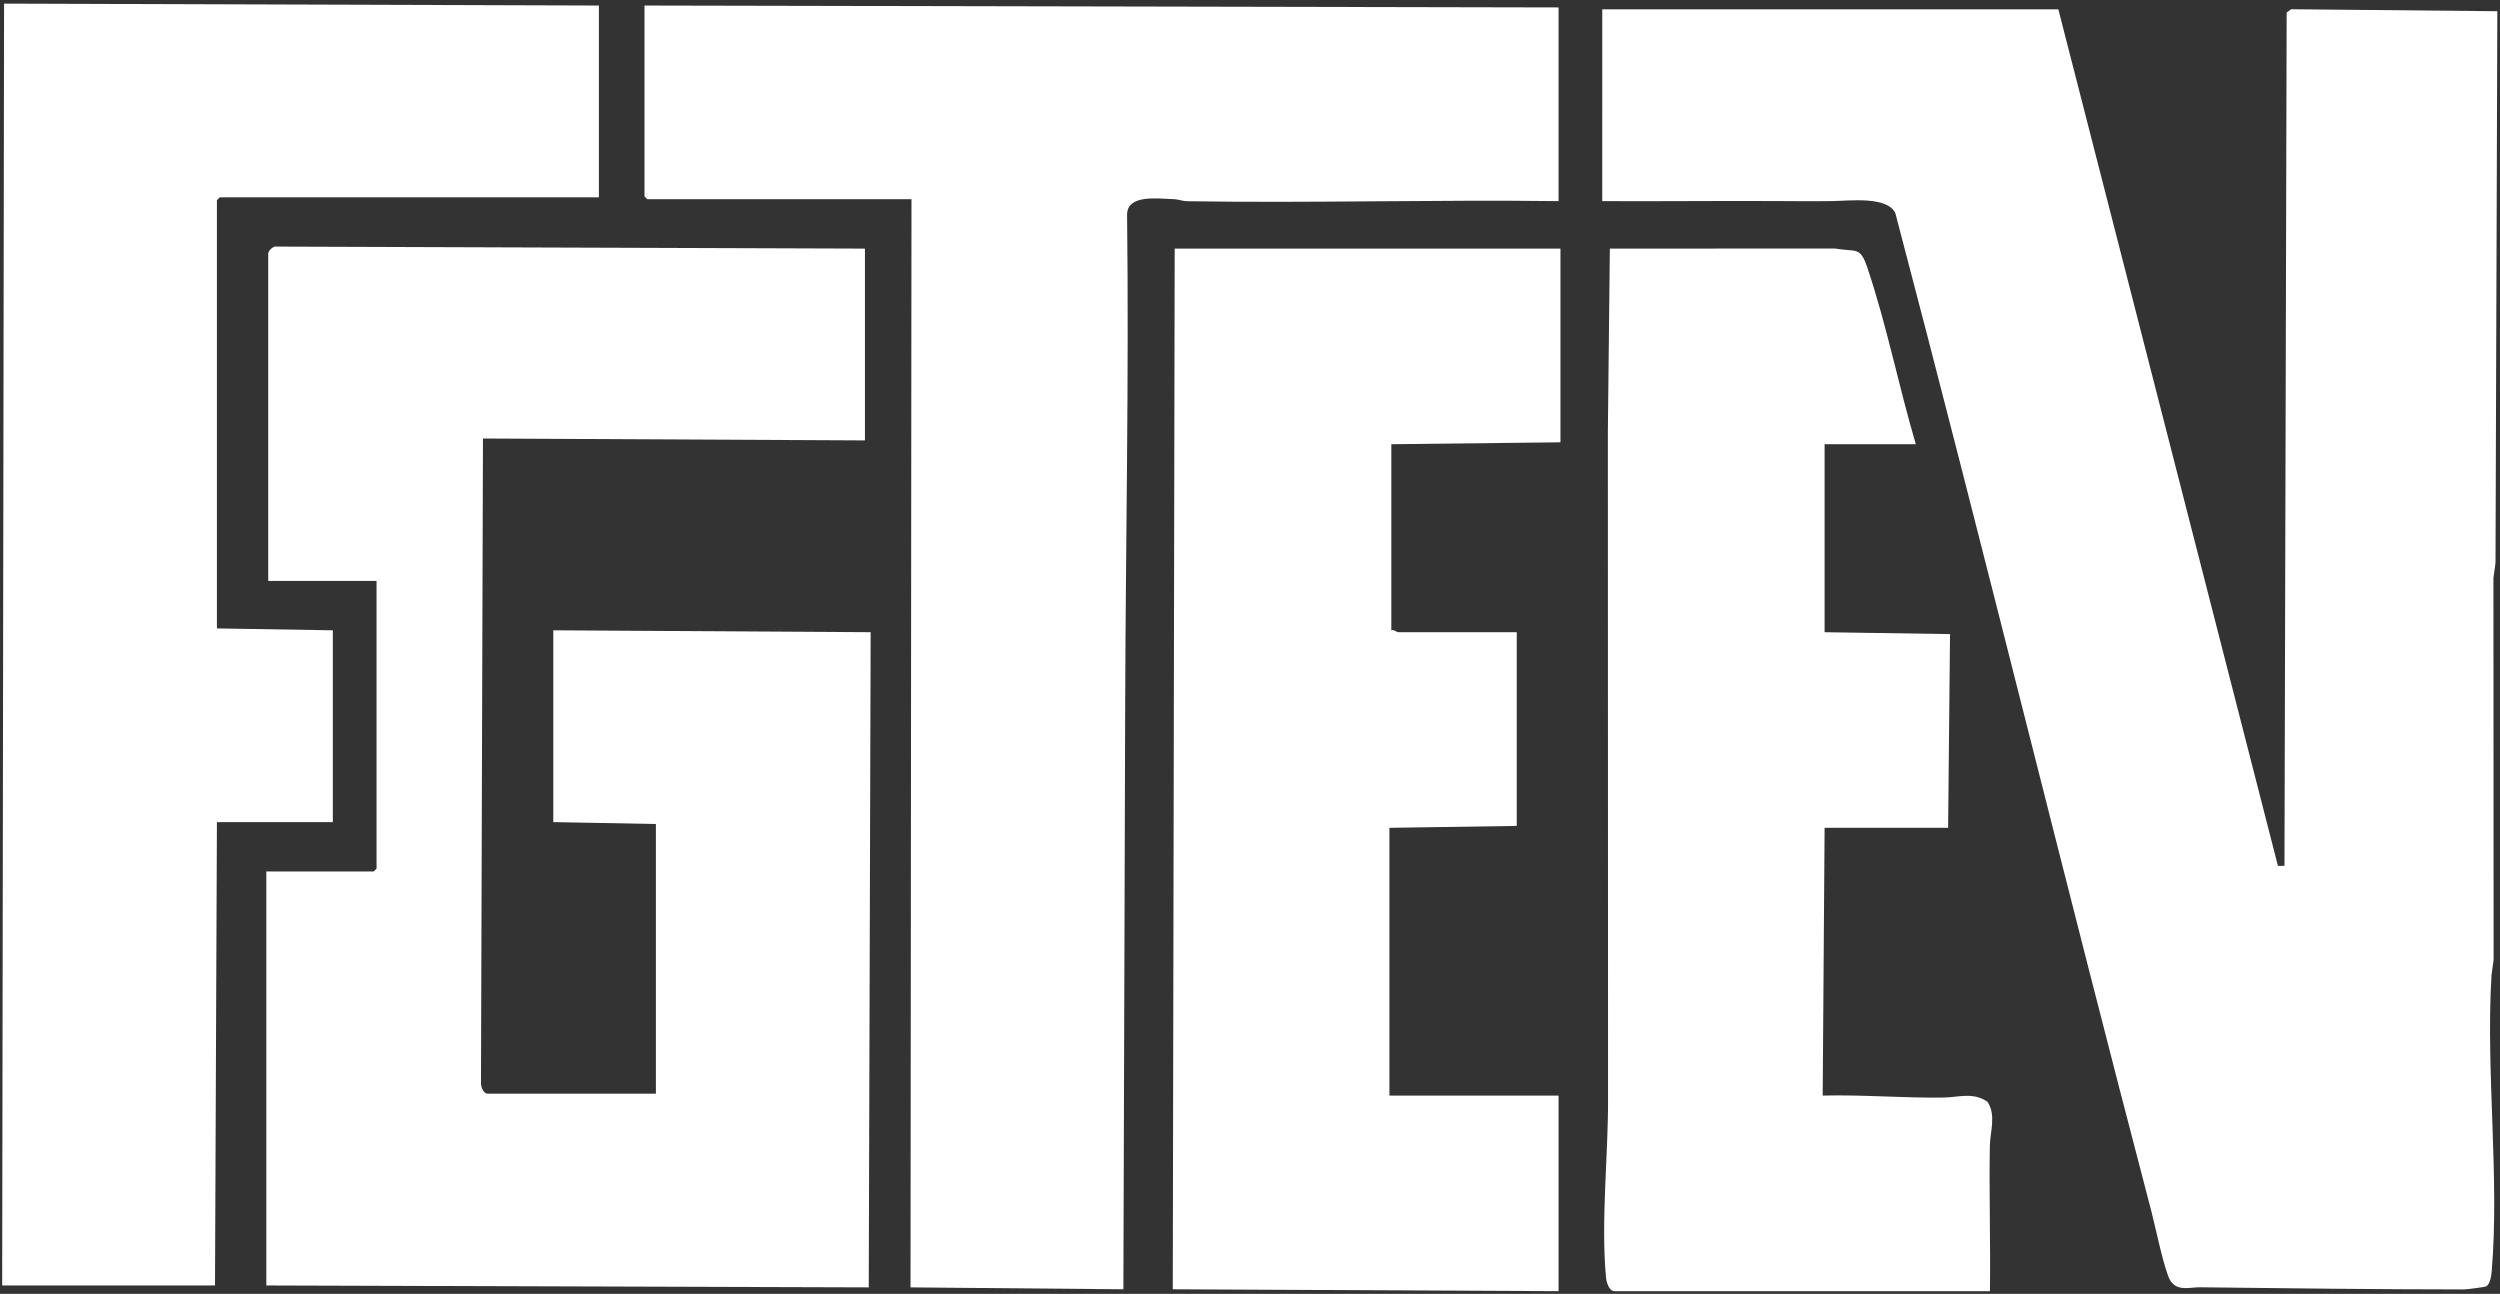 <svg viewBox="0 0 655 339" version="1.1" xmlns="http://www.w3.org/2000/svg" id="Layer_1">
  
  <rect x="0" y="0" width="655" height="339" fill="#333333" stroke="none"/>
  
  <defs>
    <style>
      .st0 {
        fill: #fff;
      }
    </style>
  </defs>
  <path d="M226.613,65.136v50.252l-100.078-.5-.516,168.442c-.149,1.097.519,3.212,1.763,3.212h44.063v-70.651l-26.886-.497v-50.252l83.15.495-.498,171.657-157.834-.5v-108.464h28.131l.747-.746v-75.378h-28.38v-85.826c0-.611,1.351-2.072,2.211-1.771l154.127.527Z" class="st0"></path>
  <path d="M408.341,1.948v50.749c-32.433-.41-64.924.539-97.359.021-1.177-.019-2.264-.513-3.443-.54-4.008-.09-12.394-1.405-12.243,4.227.507,42.61-.363,85.337-.497,127.869l-.473,153.518-55.768-.498.251-285.095h-69.206l-.748-.746V1.45l239.486.498Z" class="st0"></path>
  <path d="M156.908,1.45v50.252H57.579l-.747.746v112.196l30.371.498v50.252h-30.371l-.498,121.4H.57L1.066.95l155.842.5Z" class="st0"></path>
  <path d="M539.287,2.445l57.534,224.42,1.712-.026.572-223.576,1.186-.844,54.01.521-.479,144.56-.543,3.936.046,100.05-.543,3.936c-1.544,25.115,2.134,52.852.043,77.66-.097,1.147-.387,3.416-1.503,3.971-.311.155-5.058.779-5.735.779-22.932-.015-46.222-.288-69.231-.566-2.698-.032-5.809,1.149-7.698-1.713-1.517-2.299-3.986-14.332-4.936-17.953-22.852-87.133-44.197-174.67-67.145-261.778-2.129-4.442-11.859-3.215-16.312-3.146-5.16.08-10.255.027-15.392,0-15.025-.08-30.061.103-45.08.021V2.445h119.494Z" class="st0"></path>
  <path d="M408.839,65.136v50.749l-44.312.498v48.759c.637-.275,1.479.497,1.743.497h31.118v50.75l-33.359.497v70.154h44.312v51.247l-101.073-.495.5-272.656h101.071Z" class="st0"></path>
  <path d="M501.944,116.383h-23.898v49.256l32.863.495-.501,50.752h-32.362l-.5,70.156c10.562-.264,21.072.666,31.64.519,3.945-.056,7.728-1.511,11.541,1.109,2.324,3.482.677,7.889.614,11.533-.219,12.685.207,25.403.021,38.084h-98.333c-1.534,0-2.149-2.467-2.264-3.709-1.366-14.764.655-32.333.544-47.266l-.047-174.187.519-47.992,59.024-.019c5.557.971,6.528-.667,8.44,5,5.035,14.927,8.226,31.119,12.699,46.269Z" class="st0"></path>
</svg>